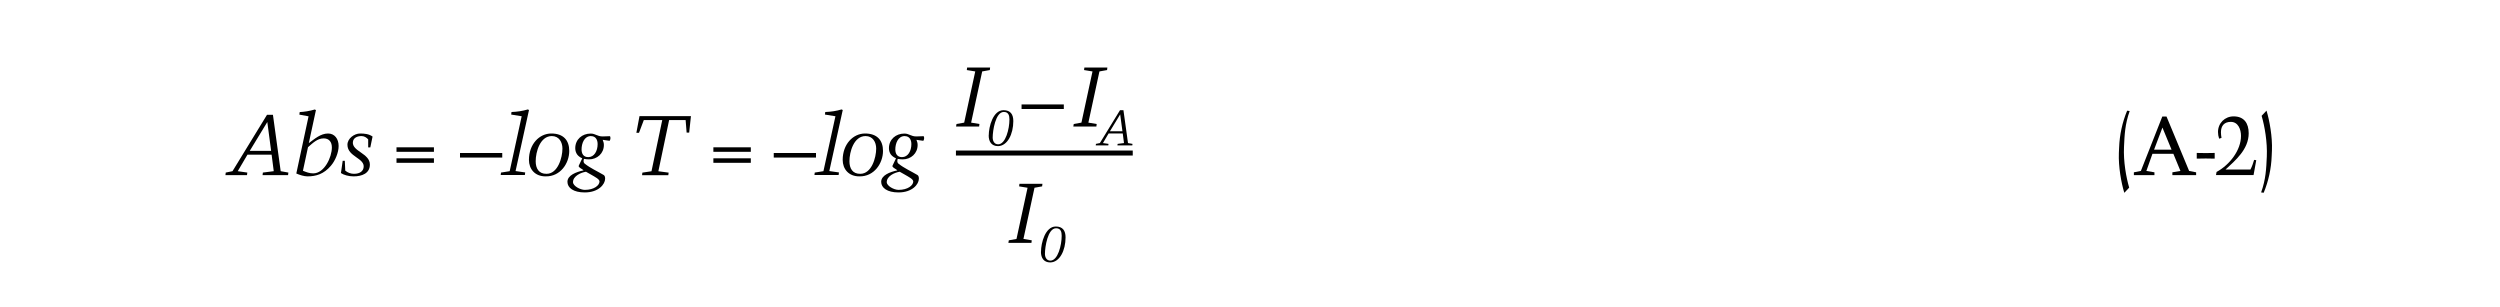 <?xml version="1.0" encoding="UTF-8"?><svg id="Text" xmlns="http://www.w3.org/2000/svg" width="400" height="49.19" viewBox="0 0 400 49.19"><defs><style>.cls-1,.cls-2{fill:none;}.cls-2{stroke:#000;stroke-miterlimit:10;stroke-width:.8px;}</style></defs><rect class="cls-1" width="400" height="49.19"/><path d="m73.6,25.21v-.73h6.76v.73h-6.76Z"/><path d="m80.11,28.02l.05-.41,1.39-.22,1.92-8.79-1.68-.27.05-.41c.89-.03,1.78-.16,2.61-.41l.19.09-2.15,9.77,1.54.22-.05.41h-3.88Z"/><path d="m84.63,25.58c0-2.5,1.65-4.22,3.58-4.22s2.87,1.08,2.87,2.79c0,1.97-1.41,4.11-3.77,4.07-1.73.01-2.68-1.18-2.68-2.64Zm1.08.22c0,1.15.5,2.03,1.74,2.01,1.81,0,2.54-2.6,2.54-4.03,0-1.04-.54-2.01-1.7-2.01-1.88,0-2.58,2.53-2.58,4.03Z"/><path d="m96.43,22.37c.11.3.19.5.19.83,0,1.34-1.07,2.3-2.38,2.3-.27,0-.53-.03-.8-.08-.08.23-.15.55.12.77.92.73,2.01,1.2,3.03,1.81.18.11.23.34.23.59,0,.88-1.04,2.2-3.26,2.2-1.8,0-2.77-.73-2.77-1.7,0-1.03,1.35-1.57,2.58-1.83-.11-.18-.95-.51-.76-.77.16-.37.42-.87.55-1.16-.35-.15-.64-.37-.82-.62-.19-.27-.3-.61-.3-.99,0-1.43,1.11-2.35,2.47-2.35.77,0,1.04.46,1.92.46.38,0,.77-.04,1.15-.04.14.11.12.54-.04.74l-1.12-.16Zm-2.68,5.11c-.81.12-2.07.69-2.07,1.66,0,.61,1.15,1.24,1.89,1.24,1.49,0,2.35-.73,2.35-1.34,0-.37-.66-.7-1.42-1.14l-.76-.43Zm.81-5.71c-1.1,0-1.51,1.2-1.51,2.14,0,.68.3,1.23,1.07,1.23.95,0,1.5-.97,1.5-2.08,0-.69-.31-1.28-1.05-1.28Z"/><path d="m101.82,21.24l.5-2.66h8.23l-.28,2.64h-.41l-.16-2.01h-2.64l-1.72,8.19,1.64.22-.05.41h-4.2l.05-.41,1.46-.22,1.72-8.19h-2.95l-.77,2.04h-.42Z"/><path d="m120.13,23.57v.72h-5.99v-.72h5.99Zm0,1.76v.72h-5.99v-.72h5.99Z"/><path d="m123.8,25.21v-.73h6.76v.73h-6.76Z"/><path d="m130.31,28.02l.05-.41,1.39-.22,1.92-8.79-1.68-.27.05-.41c.89-.03,1.78-.16,2.61-.41l.19.09-2.15,9.77,1.54.22-.05.41h-3.88Z"/><path d="m134.83,25.58c0-2.5,1.65-4.22,3.58-4.22s2.87,1.08,2.87,2.79c0,1.97-1.41,4.11-3.77,4.07-1.73.01-2.68-1.18-2.68-2.64Zm1.08.22c0,1.15.5,2.03,1.74,2.01,1.81,0,2.54-2.6,2.54-4.03,0-1.04-.54-2.01-1.7-2.01-1.88,0-2.58,2.53-2.58,4.03Z"/><path d="m146.63,22.37c.11.3.19.5.19.83,0,1.34-1.07,2.3-2.38,2.3-.27,0-.53-.03-.8-.08-.08.23-.15.55.12.77.92.73,2.01,1.2,3.03,1.81.18.11.23.34.23.59,0,.88-1.04,2.2-3.26,2.2-1.8,0-2.77-.73-2.77-1.7,0-1.03,1.35-1.57,2.58-1.83-.11-.18-.95-.51-.76-.77.16-.37.42-.87.55-1.16-.35-.15-.64-.37-.83-.62-.19-.27-.3-.61-.3-.99,0-1.43,1.11-2.35,2.47-2.35.77,0,1.04.46,1.92.46.38,0,.77-.04,1.15-.04.14.11.12.54-.04.74l-1.12-.16Zm-2.68,5.11c-.81.12-2.07.69-2.07,1.66,0,.61,1.15,1.24,1.89,1.24,1.49,0,2.35-.73,2.35-1.34,0-.37-.66-.7-1.42-1.14l-.76-.43Zm.81-5.71c-1.09,0-1.51,1.2-1.51,2.14,0,.68.3,1.23,1.07,1.23.95,0,1.5-.97,1.5-2.08,0-.69-.31-1.28-1.05-1.28Z"/><path d="m36.07,28.02l.05-.41,1.08-.22,5.52-9.02h.95l1.24,9.02,1.23.22-.05.41h-4.08l.05-.41,1.74-.22-.34-2.64h-3.87l-1.55,2.64,1.53.22-.05.41h-3.45Zm3.89-3.88h3.42l-.61-4.62-2.81,4.62Z"/><path d="m49.37,18.61l-1.47-.27.05-.41c.69-.03,1.58-.16,2.41-.41l.19.09-1.14,5.29c.93-.68,1.89-1.54,3.08-1.54,1.04,0,1.69.85,1.69,2,0,1.05-.54,2.34-1.22,3.14-1.14,1.35-2.38,1.72-3.77,1.72-.54,0-1.28-.24-1.78-.46l1.96-9.15Zm-.91,8.71c.54.22,1.05.42,1.65.42,1.8,0,2.99-2.6,2.99-4.15,0-.87-.45-1.45-1.31-1.45-1.03,0-1.77.78-2.51,1.41l-.81,3.77Z"/><path d="m54.83,25.73h.34l.07,1.57c.39.33.89.51,1.39.51,1.01,0,1.45-.47,1.54-.97.3-1.55-2.58-1.73-2.58-3.68,0-1.01,1.1-1.8,2.03-1.8.69,0,1.42.07,1.99.49l-.36,1.73h-.34v-1.28c-.27-.31-.64-.53-1.08-.53-.57,0-1.3.22-1.37.96-.14,1.5,2.72,1.8,2.72,3.6,0,1.41-1.27,1.89-2.6,1.89-.81,0-1.58-.23-2.03-.53l.28-1.96Z"/><path d="m69.43,23.57v.72h-5.99v-.72h5.99Zm0,1.76v.72h-5.99v-.72h5.99Z"/><line class="cls-2" x1="152.95" y1="24.49" x2="181.24" y2="24.48"/><path d="m152.97,20.25l.07-.41,1.23-.22,1.77-8.19-1.35-.22.05-.41h3.68l-.05.41-1.22.22-1.77,8.19,1.33.22-.05.41h-3.68Z"/><path d="m158.2,21.66c0-1.4.68-4.03,2.37-4.03,1.1,0,1.56.66,1.56,1.74,0,2.09-.94,3.98-2.44,4.01-1.05,0-1.5-.73-1.5-1.71Zm.63.35c0,.54.26,1.08.87,1.08,1.2,0,1.81-2.47,1.81-3.97,0-.63-.15-1.21-.9-1.21-1.34,0-1.78,3.03-1.78,4.09Z"/><path d="m163.45,17.44v-.73h6.76v.73h-6.76Z"/><path d="m171.73,20.25l.07-.41,1.23-.22,1.77-8.19-1.35-.22.05-.41h3.68l-.05.41-1.22.22-1.77,8.19,1.33.22-.05.41h-3.68Z"/><path d="m175.32,23.26l.03-.24.63-.13,3.22-5.26h.55l.73,5.26.72.13-.03.24h-2.38l.03-.24,1.02-.13-.2-1.54h-2.26l-.91,1.54.89.13-.03.24h-2.01Zm2.27-2.26h2l-.36-2.7-1.64,2.7Z"/><path d="m161.34,38.86l.07-.41,1.23-.22,1.77-8.19-1.35-.22.05-.41h3.68l-.05.41-1.22.22-1.77,8.19,1.33.22-.05.41h-3.68Z"/><path d="m166.56,40.27c0-1.4.68-4.03,2.37-4.03,1.1,0,1.56.66,1.56,1.74,0,2.09-.94,3.98-2.44,4.01-1.05,0-1.5-.73-1.5-1.71Zm.63.35c0,.54.26,1.08.87,1.08,1.2,0,1.81-2.47,1.81-3.97,0-.63-.15-1.21-.9-1.21-1.34,0-1.78,3.03-1.78,4.09Z"/><path d="m340.75,17.76c-.76,2.14-.82,3.8-.91,5.75-.11,2.32.34,4.84.83,6.51l-.78.83c-.49-1.58-.96-4.21-.87-6.38l.04-.88c.07-2,.51-4.02,1.28-5.88l.41.05Z"/><path d="m344.39,24.61l-.97,2.74,1.29.22v.45h-3.29v-.45l1.12-.22,3.43-8.71h.67l3.62,8.71,1.12.22v.45h-3.8v-.45l1.29-.22-1.13-2.74h-3.34Zm.26-.66h2.8l-1.46-3.54-1.34,3.54Z"/><path d="m354.35,25.38c-.96-.03-1.91-.03-2.87,0v-.91c.96.03,1.91.03,2.87,0v.91Z"/><path d="m360.06,27.15c.28-.55.45-1.05.6-1.57l.34.05-.43,2.38h-6.01l.09-.5c2.14-1.16,3.91-3.51,3.91-5.77,0-1.03-.45-2.24-1.63-2.24-1.05,0-1.58.62-1.58,1.67,0,.29.04.61.09.89l-.38.13c-.12-.36-.18-.7-.18-1.07,0-1.42,1.09-2.5,2.5-2.5,1.67,0,2.41,1.1,2.41,2.7,0,2.58-2.13,4.34-3.71,5.81h3.99Z"/><path d="m361.78,30.79c.76-2.14.82-3.8.91-5.75.1-2.31-.34-4.84-.83-6.51l.78-.83c.49,1.58.96,4.21.87,6.38l-.04.88c-.07,2-.51,4.03-1.28,5.88l-.41-.05Z"/></svg>